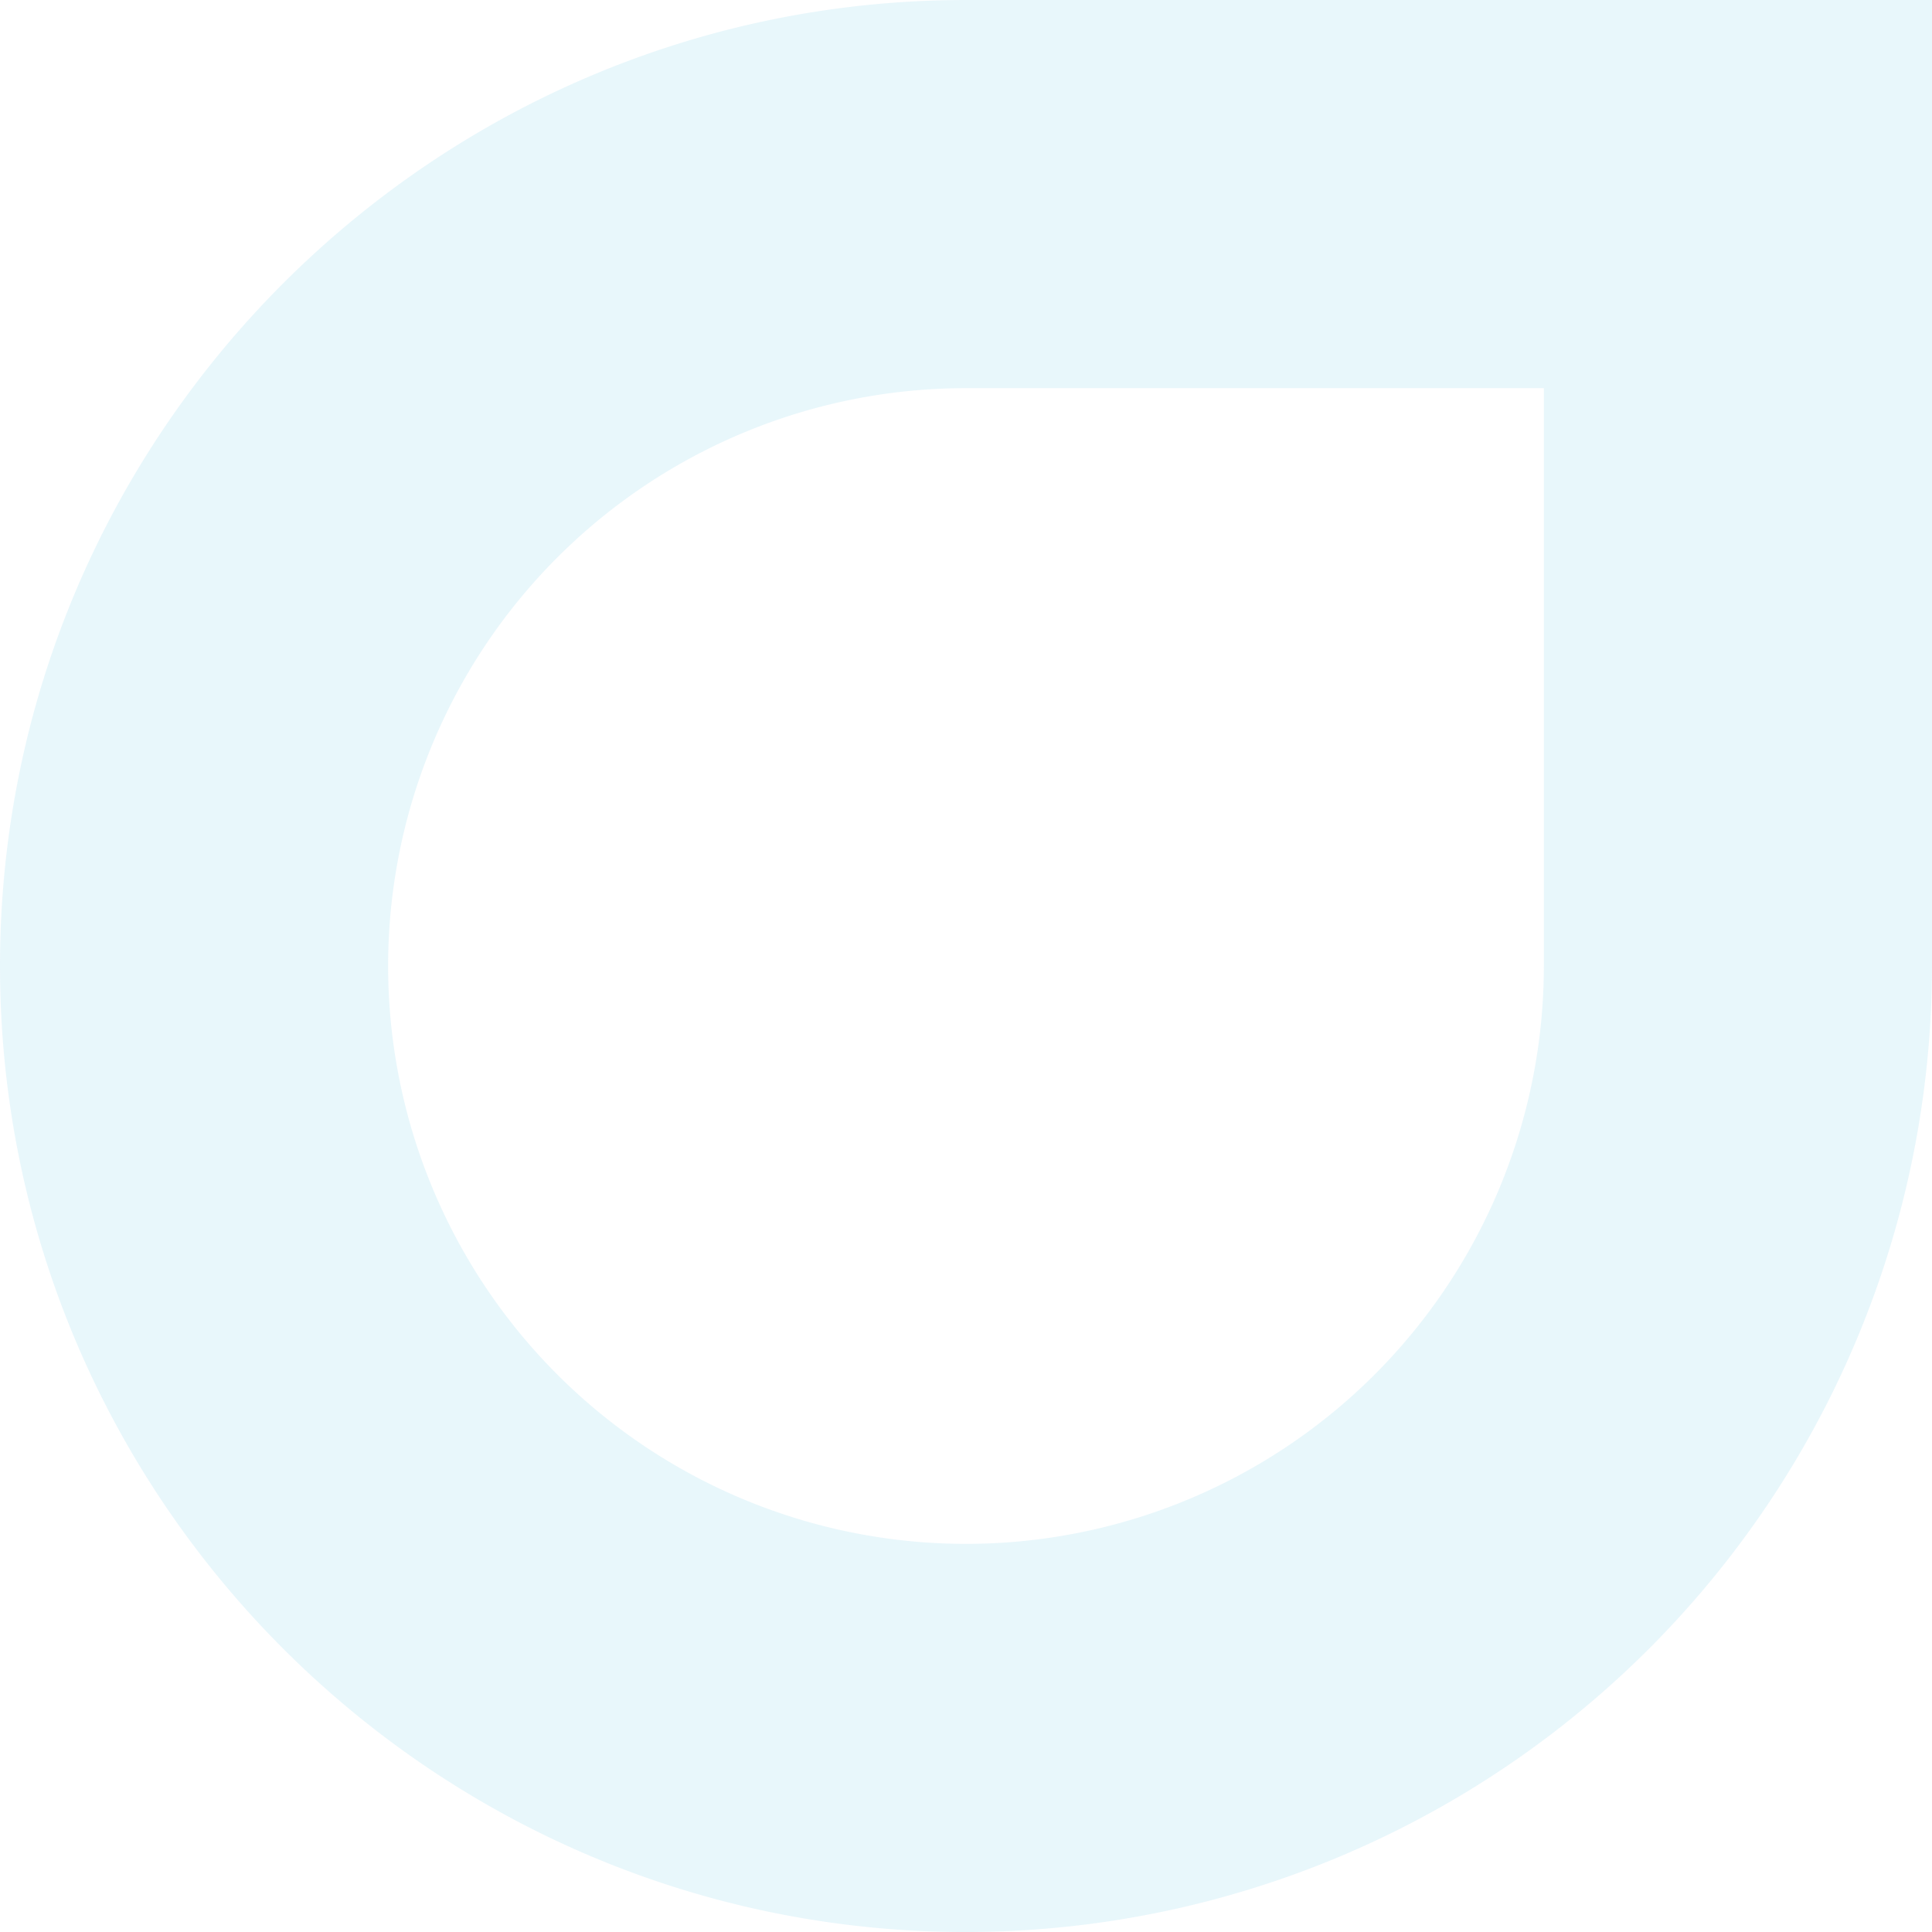 <svg xmlns="http://www.w3.org/2000/svg" width="378.841" height="378.846" viewBox="0 0 378.841 378.846">
  <g id="Component_3_5" data-name="Component 3 – 5" transform="translate(0 378.846) rotate(-90)" opacity="0.2" style="isolation: isolate">
    <path id="Path_56" data-name="Path 56" d="M0,189.417C0,84.975,84.975,0,189.424,0S378.846,84.975,378.846,189.417V378.841H189.424A189.554,189.554,0,0,1,0,189.417m302.732,0a113.309,113.309,0,1,0-113.308,113.31H302.732Z" fill="#8ed5eb"/>
  </g>
</svg>
